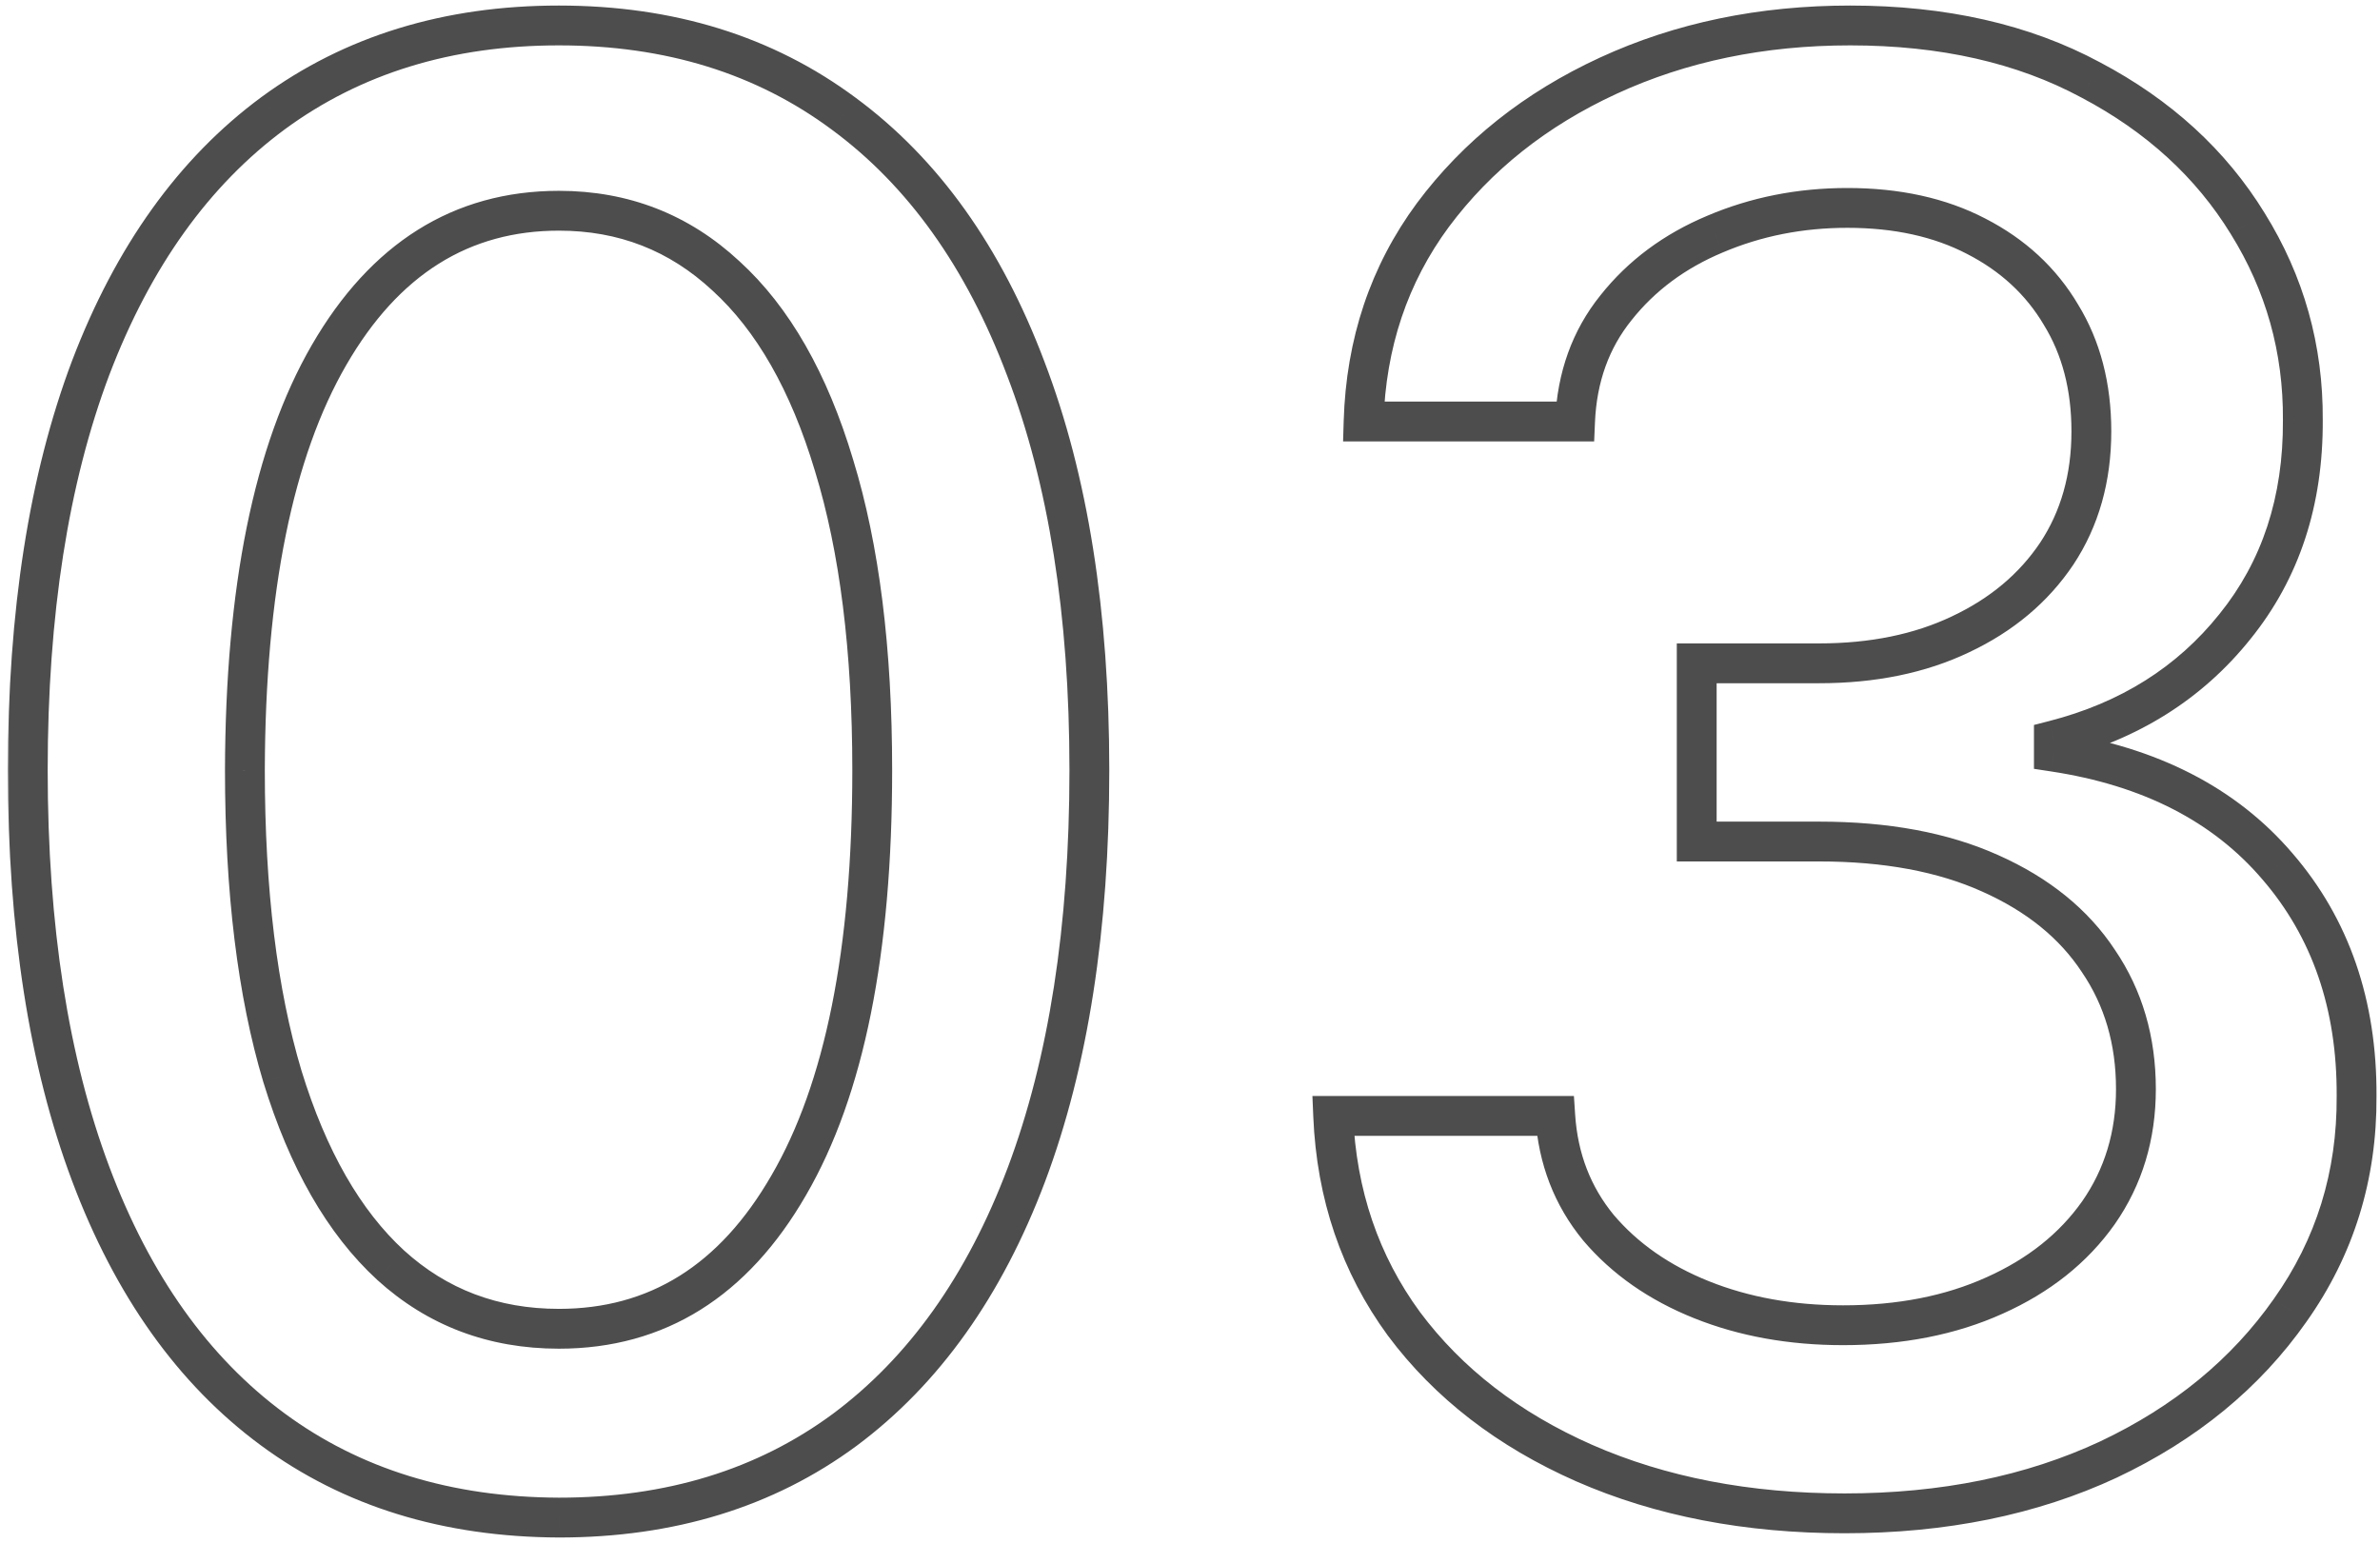 <svg xmlns="http://www.w3.org/2000/svg" width="239" height="155" viewBox="0 0 239 155" fill="none"><mask id="path-1-outside-1_127_1087" maskUnits="userSpaceOnUse" x="0.5" y="0" width="239" height="155" fill="black"><rect fill="white" x="0.5" width="239" height="155"></rect><path d="M56.127 152.415C44.905 152.367 35.317 149.408 27.363 143.537C19.408 137.666 13.324 129.119 9.11 117.898C4.896 106.676 2.789 93.158 2.789 77.344C2.789 61.577 4.896 48.106 9.11 36.932C13.371 25.758 19.479 17.235 27.434 11.364C35.435 5.492 45 2.557 56.127 2.557C67.254 2.557 76.794 5.516 84.749 11.435C92.704 17.306 98.788 25.829 103.002 37.003C107.263 48.13 109.394 61.577 109.394 77.344C109.394 93.206 107.287 106.747 103.073 117.969C98.859 129.143 92.775 137.689 84.82 143.608C76.865 149.479 67.301 152.415 56.127 152.415ZM56.127 133.452C65.975 133.452 73.669 128.646 79.209 119.034C84.796 109.422 87.59 95.526 87.59 77.344C87.59 65.27 86.311 55.066 83.755 46.733C81.245 38.352 77.623 32.008 72.888 27.699C68.201 23.343 62.614 21.165 56.127 21.165C46.326 21.165 38.632 25.994 33.044 35.653C27.457 45.312 24.64 59.209 24.593 77.344C24.593 89.465 25.847 99.716 28.357 108.097C30.914 116.43 34.536 122.751 39.223 127.06C43.911 131.321 49.545 133.452 56.127 133.452ZM185.228 151.989C175.475 151.989 166.762 150.308 159.092 146.946C151.469 143.584 145.432 138.92 140.981 132.955C136.578 126.941 134.21 119.981 133.879 112.074H156.18C156.464 116.383 157.908 120.123 160.512 123.295C163.164 126.42 166.62 128.835 170.882 130.54C175.143 132.244 179.878 133.097 185.086 133.097C190.815 133.097 195.882 132.102 200.285 130.114C204.736 128.125 208.216 125.355 210.725 121.804C213.235 118.205 214.49 114.062 214.49 109.375C214.49 104.498 213.235 100.213 210.725 96.52C208.263 92.779 204.641 89.844 199.859 87.713C195.124 85.582 189.395 84.517 182.672 84.517H170.385V66.619H182.672C188.069 66.619 192.804 65.649 196.876 63.707C200.995 61.766 204.215 59.067 206.535 55.611C208.855 52.107 210.015 48.011 210.015 43.324C210.015 38.826 208.997 34.919 206.961 31.605C204.973 28.243 202.132 25.616 198.439 23.722C194.793 21.828 190.484 20.881 185.512 20.881C180.778 20.881 176.35 21.757 172.231 23.509C168.159 25.213 164.845 27.675 162.288 30.895C159.731 34.067 158.358 37.879 158.169 42.33H136.933C137.17 34.47 139.49 27.557 143.893 21.591C148.344 15.625 154.215 10.961 161.507 7.599C168.798 4.238 176.895 2.557 185.797 2.557C195.124 2.557 203.173 4.38 209.944 8.026C216.762 11.624 222.018 16.43 225.711 22.443C229.452 28.456 231.298 35.038 231.251 42.188C231.298 50.331 229.026 57.244 224.433 62.926C219.887 68.608 213.827 72.419 206.251 74.361V75.497C215.91 76.965 223.391 80.8 228.694 87.003C234.045 93.206 236.696 100.9 236.649 110.085C236.696 118.087 234.471 125.26 229.973 131.605C225.522 137.95 219.438 142.945 211.72 146.591C204.002 150.189 195.172 151.989 185.228 151.989Z"></path></mask><path d="M56.127 152.415L56.118 154.415H56.127V152.415ZM9.11 117.898L10.982 117.195L9.11 117.898ZM9.11 36.932L7.241 36.219L7.238 36.226L9.11 36.932ZM27.434 11.364L26.25 9.751L26.246 9.754L27.434 11.364ZM84.749 11.435L83.555 13.039L83.561 13.044L84.749 11.435ZM103.002 37.003L101.13 37.709L101.134 37.718L103.002 37.003ZM103.073 117.969L104.944 118.674L104.945 118.672L103.073 117.969ZM84.82 143.608L86.008 145.217L86.014 145.213L84.82 143.608ZM79.209 119.034L77.48 118.029L77.476 118.035L79.209 119.034ZM83.755 46.733L81.839 47.307L81.843 47.32L83.755 46.733ZM72.888 27.699L71.527 29.164L71.534 29.171L71.542 29.178L72.888 27.699ZM33.044 35.653L31.313 34.652L33.044 35.653ZM24.593 77.344L22.593 77.338V77.344H24.593ZM28.357 108.097L26.441 108.67L26.445 108.683L28.357 108.097ZM39.223 127.06L37.87 128.532L37.878 128.54L39.223 127.06ZM56.135 150.415C45.278 150.369 36.118 147.514 28.55 141.928L26.175 145.146C34.516 151.303 44.532 154.366 56.118 154.415L56.135 150.415ZM28.55 141.928C20.967 136.331 15.089 128.132 10.982 117.195L7.237 118.601C11.558 130.107 17.849 139.001 26.175 145.146L28.55 141.928ZM10.982 117.195C6.875 106.257 4.789 92.99 4.789 77.344H0.789C0.789 93.326 2.917 107.095 7.237 118.601L10.982 117.195ZM4.789 77.344C4.789 61.745 6.875 48.527 10.981 37.638L7.238 36.226C2.917 47.685 0.789 61.408 0.789 77.344H4.789ZM10.979 37.645C15.132 26.752 21.034 18.573 28.621 12.973L26.246 9.754C17.924 15.897 11.61 24.763 7.241 36.219L10.979 37.645ZM28.617 12.976C36.234 7.387 45.371 4.557 56.127 4.557V0.557C44.628 0.557 34.637 3.598 26.25 9.751L28.617 12.976ZM56.127 4.557C66.879 4.557 75.987 7.408 83.555 13.039L85.943 9.83C77.601 3.624 67.629 0.557 56.127 0.557V4.557ZM83.561 13.044C91.146 18.642 97.024 26.819 101.13 37.709L104.873 36.297C100.552 24.838 94.261 15.969 85.937 9.825L83.561 13.044ZM101.134 37.718C105.285 48.556 107.394 61.747 107.394 77.344H111.394C111.394 61.407 109.242 47.703 104.869 36.288L101.134 37.718ZM107.394 77.344C107.394 93.039 105.308 106.328 101.2 117.266L104.945 118.672C109.266 107.166 111.394 93.372 111.394 77.344H107.394ZM101.201 117.263C97.095 128.153 91.216 136.356 83.626 142.003L86.014 145.213C94.333 139.022 100.623 130.133 104.944 118.674L101.201 117.263ZM83.632 141.999C76.066 147.584 66.932 150.415 56.127 150.415V154.415C67.67 154.415 77.665 151.375 86.008 145.217L83.632 141.999ZM56.127 135.452C66.793 135.452 75.1 130.17 80.942 120.033L77.476 118.035C72.239 127.122 65.158 131.452 56.127 131.452V135.452ZM80.938 120.039C86.782 109.986 89.59 95.678 89.59 77.344H85.59C85.59 95.373 82.811 108.859 77.48 118.029L80.938 120.039ZM89.59 77.344C89.59 65.142 88.299 54.727 85.667 46.146L81.843 47.32C84.323 55.406 85.59 65.398 85.59 77.344H89.59ZM85.671 46.159C83.094 37.553 79.319 30.847 74.234 26.22L71.542 29.178C75.927 33.169 79.397 39.151 81.839 47.307L85.671 46.159ZM74.25 26.234C69.186 21.529 63.111 19.165 56.127 19.165V23.165C62.116 23.165 67.215 25.157 71.527 29.164L74.25 26.234ZM56.127 19.165C45.501 19.165 37.198 24.478 31.313 34.652L34.776 36.655C40.065 27.511 47.151 23.165 56.127 23.165V19.165ZM31.313 34.652C25.474 44.748 22.64 59.05 22.593 77.338L26.593 77.349C26.64 59.368 29.441 45.877 34.776 36.655L31.313 34.652ZM22.593 77.344C22.593 89.59 23.859 100.047 26.441 108.67L30.273 107.523C27.836 99.385 26.593 89.34 26.593 77.344H22.593ZM26.445 108.683C29.069 117.236 32.842 123.91 37.87 128.532L40.577 125.587C36.23 121.592 32.758 115.624 30.269 107.51L26.445 108.683ZM37.878 128.54C42.949 133.15 49.069 135.452 56.127 135.452V131.452C50.022 131.452 44.873 129.492 40.569 125.58L37.878 128.54ZM159.092 146.946L158.285 148.776L158.289 148.778L159.092 146.946ZM140.981 132.955L139.368 134.136L139.373 134.143L139.378 134.15L140.981 132.955ZM133.879 112.074V110.074H131.793L131.881 112.158L133.879 112.074ZM156.18 112.074L158.176 111.942L158.053 110.074H156.18V112.074ZM160.512 123.295L158.967 124.564L158.977 124.577L158.987 124.589L160.512 123.295ZM170.882 130.54L171.625 128.683L170.882 130.54ZM200.285 130.114L199.469 128.288L199.462 128.291L200.285 130.114ZM210.725 121.804L212.359 122.958L212.366 122.948L210.725 121.804ZM210.725 96.52L209.055 97.62L209.063 97.632L209.071 97.644L210.725 96.52ZM199.859 87.713L199.038 89.537L199.045 89.54L199.859 87.713ZM170.385 84.517H168.385V86.517H170.385V84.517ZM170.385 66.619V64.619H168.385V66.619H170.385ZM196.876 63.707L196.023 61.898L196.015 61.902L196.876 63.707ZM206.535 55.611L208.196 56.725L208.203 56.715L206.535 55.611ZM206.961 31.605L205.24 32.623L205.248 32.638L205.257 32.652L206.961 31.605ZM198.439 23.722L197.517 25.496L197.526 25.501L198.439 23.722ZM172.231 23.509L173.003 25.353L173.014 25.349L172.231 23.509ZM162.288 30.895L163.845 32.15L163.85 32.144L163.854 32.139L162.288 30.895ZM158.169 42.33V44.33H160.085L160.167 42.415L158.169 42.33ZM136.933 42.33L134.934 42.269L134.872 44.33H136.933V42.33ZM143.893 21.591L142.29 20.395L142.284 20.403L143.893 21.591ZM161.507 7.599L162.344 9.416L161.507 7.599ZM209.944 8.026L208.996 9.787L209.003 9.79L209.011 9.794L209.944 8.026ZM225.711 22.443L224.007 23.49L224.013 23.5L225.711 22.443ZM231.251 42.188L229.251 42.174L229.251 42.187L229.251 42.199L231.251 42.188ZM224.433 62.926L222.877 61.669L222.871 61.677L224.433 62.926ZM206.251 74.361L205.755 72.423L204.251 72.809V74.361H206.251ZM206.251 75.497H204.251V77.216L205.951 77.475L206.251 75.497ZM228.694 87.003L227.174 88.302L227.18 88.309L228.694 87.003ZM236.649 110.085L234.649 110.075L234.649 110.086L234.649 110.097L236.649 110.085ZM229.973 131.605L228.341 130.448L228.335 130.457L229.973 131.605ZM211.72 146.591L212.565 148.404L212.574 148.399L211.72 146.591ZM185.228 149.989C175.706 149.989 167.274 148.348 159.895 145.114L158.289 148.778C166.251 152.267 175.243 153.989 185.228 153.989V149.989ZM159.899 145.116C152.553 141.877 146.805 137.416 142.584 131.759L139.378 134.15C144.059 140.425 150.385 145.292 158.285 148.776L159.899 145.116ZM142.595 131.773C138.44 126.1 136.193 119.527 135.877 111.99L131.881 112.158C132.228 120.435 134.715 127.783 139.368 134.136L142.595 131.773ZM133.879 114.074H156.18V110.074H133.879V114.074ZM154.184 112.205C154.494 116.908 156.083 121.052 158.967 124.564L162.058 122.026C159.733 119.194 158.434 115.857 158.176 111.942L154.184 112.205ZM158.987 124.589C161.874 127.992 165.612 130.586 170.139 132.397L171.625 128.683C167.629 127.085 164.454 124.849 162.037 122.001L158.987 124.589ZM170.139 132.397C174.666 134.208 179.658 135.097 185.086 135.097V131.097C180.098 131.097 175.62 130.281 171.625 128.683L170.139 132.397ZM185.086 135.097C191.047 135.097 196.403 134.062 201.108 131.936L199.462 128.291C195.361 130.143 190.584 131.097 185.086 131.097V135.097ZM201.101 131.94C205.839 129.823 209.618 126.837 212.359 122.958L209.092 120.65C206.814 123.873 203.633 126.427 199.469 128.288L201.101 131.94ZM212.366 122.948C215.126 118.99 216.49 114.442 216.49 109.375H212.49C212.49 113.683 211.344 117.421 209.085 120.66L212.366 122.948ZM216.49 109.375C216.49 104.136 215.135 99.451 212.38 95.396L209.071 97.644C211.335 100.975 212.49 104.86 212.49 109.375H216.49ZM212.396 95.42C209.69 91.309 205.744 88.146 200.673 85.886L199.045 89.54C203.538 91.542 206.836 94.249 209.055 97.62L212.396 95.42ZM200.68 85.889C195.623 83.614 189.598 82.517 182.672 82.517V86.517C189.192 86.517 194.626 87.551 199.038 89.537L200.68 85.889ZM182.672 82.517H170.385V86.517H182.672V82.517ZM172.385 84.517V66.619H168.385V84.517H172.385ZM170.385 68.619H182.672V64.619H170.385V68.619ZM182.672 68.619C188.309 68.619 193.348 67.605 197.737 65.513L196.015 61.902C192.26 63.692 187.829 64.619 182.672 64.619V68.619ZM197.729 65.516C202.143 63.436 205.655 60.51 208.196 56.725L204.875 54.496C202.775 57.624 199.847 60.096 196.023 61.898L197.729 65.516ZM208.203 56.715C210.764 52.847 212.015 48.357 212.015 43.324H208.015C208.015 47.666 206.946 51.367 204.868 54.507L208.203 56.715ZM212.015 43.324C212.015 38.515 210.924 34.234 208.665 30.558L205.257 32.652C207.071 35.605 208.015 39.136 208.015 43.324H212.015ZM208.683 30.587C206.49 26.879 203.358 23.997 199.351 21.942L197.526 25.501C200.905 27.234 203.456 29.607 205.24 32.623L208.683 30.587ZM199.361 21.947C195.376 19.877 190.738 18.881 185.512 18.881V22.881C190.23 22.881 194.209 23.778 197.517 25.496L199.361 21.947ZM185.512 18.881C180.524 18.881 175.829 19.805 171.448 21.668L173.014 25.349C176.872 23.708 181.031 22.881 185.512 22.881V18.881ZM171.459 21.664C167.099 23.488 163.504 26.148 160.722 29.651L163.854 32.139C166.186 29.202 169.219 26.938 173.003 25.353L171.459 21.664ZM160.731 29.64C157.88 33.176 156.376 37.409 156.17 42.245L160.167 42.415C160.34 38.349 161.582 34.958 163.845 32.15L160.731 29.64ZM158.169 40.33H136.933V44.33H158.169V40.33ZM138.932 42.39C139.157 34.911 141.355 28.397 145.502 22.779L142.284 20.403C137.624 26.717 135.182 34.029 134.934 42.269L138.932 42.39ZM145.496 22.787C149.732 17.109 155.331 12.649 162.344 9.416L160.669 5.783C153.099 9.273 146.956 14.141 142.29 20.395L145.496 22.787ZM162.344 9.416C169.346 6.188 177.152 4.557 185.797 4.557V0.557C176.638 0.557 168.251 2.288 160.669 5.783L162.344 9.416ZM185.797 4.557C194.863 4.557 202.573 6.328 208.996 9.787L210.892 6.265C203.774 2.432 195.385 0.557 185.797 0.557V4.557ZM209.011 9.794C215.542 13.242 220.519 17.81 224.007 23.49L227.416 21.396C223.518 15.05 217.983 10.007 210.878 6.257L209.011 9.794ZM224.013 23.5C227.552 29.189 229.296 35.399 229.251 42.174L233.251 42.201C233.301 34.677 231.352 27.724 227.41 21.387L224.013 23.5ZM229.251 42.199C229.296 49.938 227.147 56.388 222.877 61.669L225.988 64.183C230.905 58.101 233.301 50.725 233.251 42.176L229.251 42.199ZM222.871 61.677C218.618 66.994 212.943 70.581 205.755 72.423L206.748 76.298C214.71 74.258 221.157 70.222 225.995 64.175L222.871 61.677ZM204.251 74.361V75.497H208.251V74.361H204.251ZM205.951 77.475C215.233 78.885 222.242 82.534 227.174 88.302L230.214 85.703C224.54 79.067 216.587 75.045 206.552 73.52L205.951 77.475ZM227.18 88.309C232.176 94.101 234.694 101.31 234.649 110.075L238.649 110.096C238.698 100.49 235.913 92.31 230.209 85.697L227.18 88.309ZM234.649 110.097C234.694 117.693 232.59 124.455 228.341 130.448L231.604 132.762C236.352 126.065 238.699 118.481 238.649 110.073L234.649 110.097ZM228.335 130.457C224.104 136.489 218.302 141.27 210.866 144.783L212.574 148.399C220.573 144.621 226.94 139.411 231.61 132.754L228.335 130.457ZM210.875 144.778C203.462 148.234 194.928 149.989 185.228 149.989V153.989C195.415 153.989 204.542 152.144 212.565 148.404L210.875 144.778Z" fill="#4D4D4D" mask="url(#path-1-outside-1_127_1087)"></path></svg>
